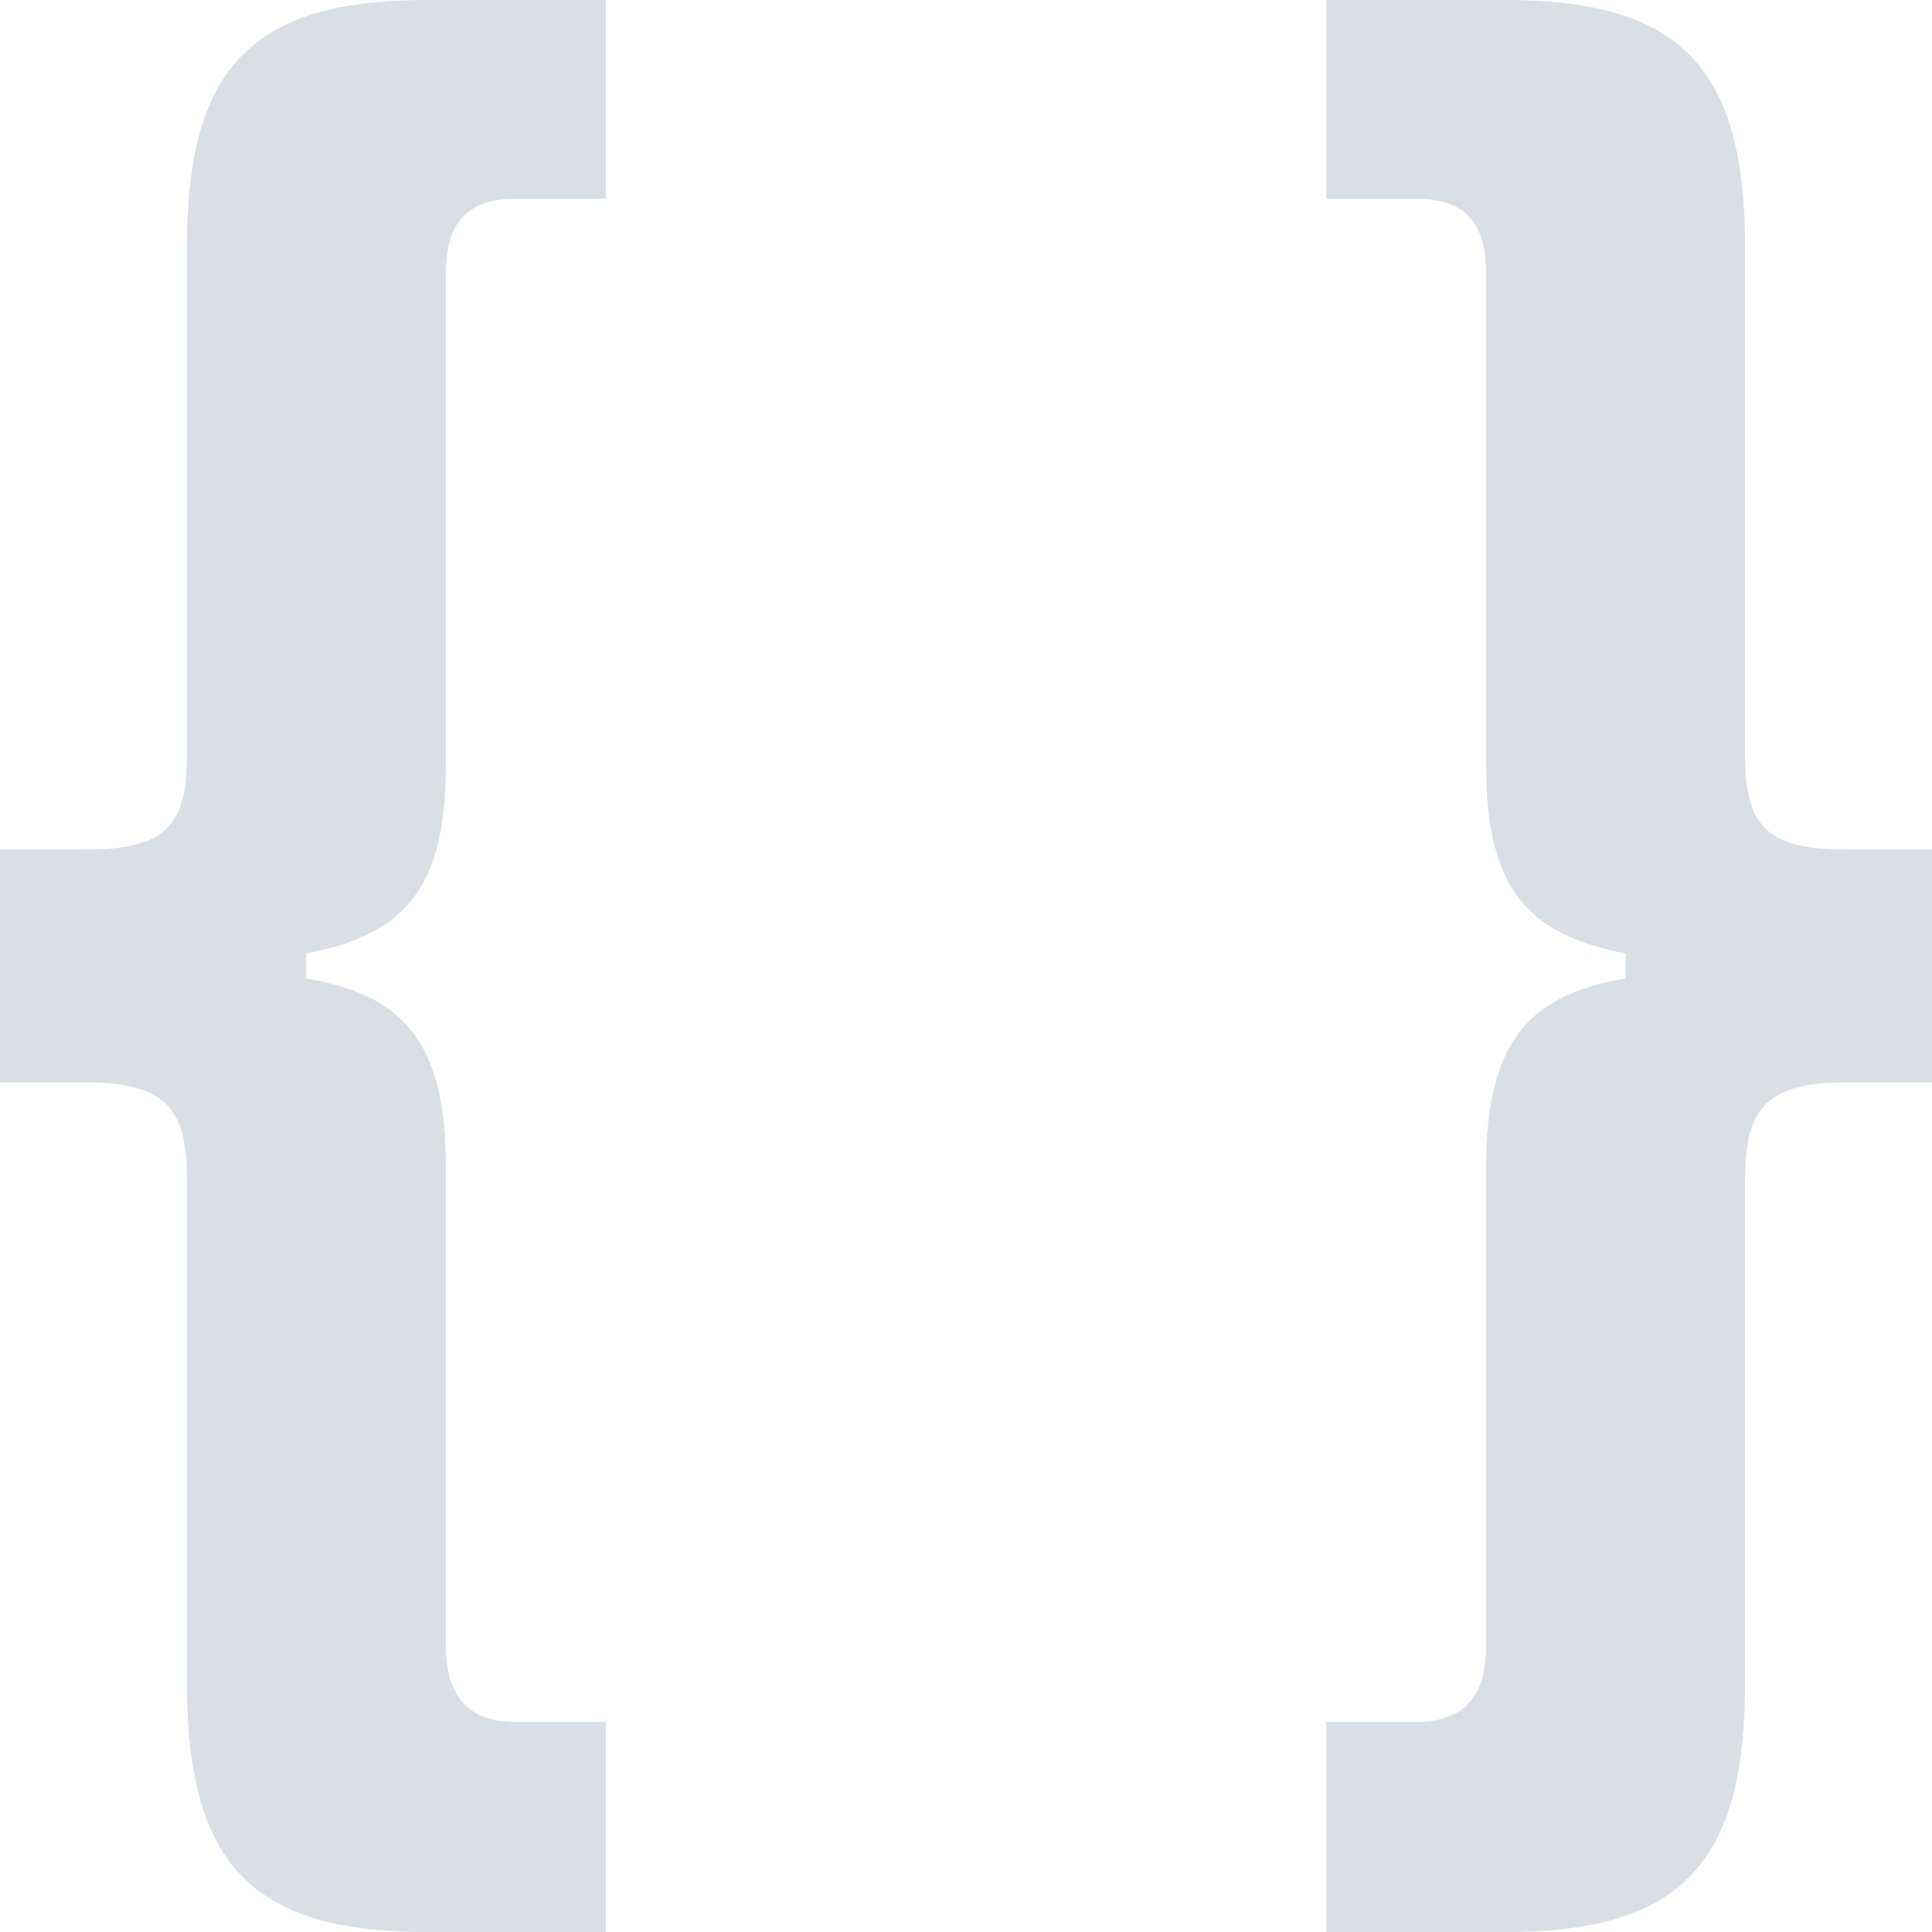 <svg width="20" height="20" viewBox="0 0 20 20" fill="none" xmlns="http://www.w3.org/2000/svg">
<path d="M4.406 20H6.271V17.825H5.339C4.872 17.825 4.616 17.591 4.616 17.029V12.07C4.616 10.737 4.126 10.292 3.17 10.129V9.871C4.126 9.684 4.616 9.263 4.616 7.93V2.83C4.616 2.269 4.872 2.058 5.339 2.058H6.271V0H4.406C2.611 0 1.935 0.702 1.935 2.55V7.813C1.935 8.538 1.725 8.795 0.886 8.795H0V11.205H0.886C1.725 11.205 1.935 11.485 1.935 12.21V17.427C1.935 19.298 2.611 20 4.406 20Z" fill="#DADFE6"/>
<path d="M13.729 20H15.594C17.389 20 18.065 19.298 18.065 17.427V12.21C18.065 11.485 18.275 11.205 19.114 11.205H20V8.795H19.114C18.275 8.795 18.065 8.538 18.065 7.813V2.55C18.065 0.702 17.389 0 15.594 0H13.729V2.058H14.662C15.128 2.058 15.384 2.269 15.384 2.83V7.93C15.384 9.263 15.874 9.684 16.829 9.871V10.129C15.874 10.292 15.384 10.737 15.384 12.07V17.029C15.384 17.591 15.128 17.825 14.662 17.825H13.729V20Z" fill="#DADFE6"/>
</svg>
